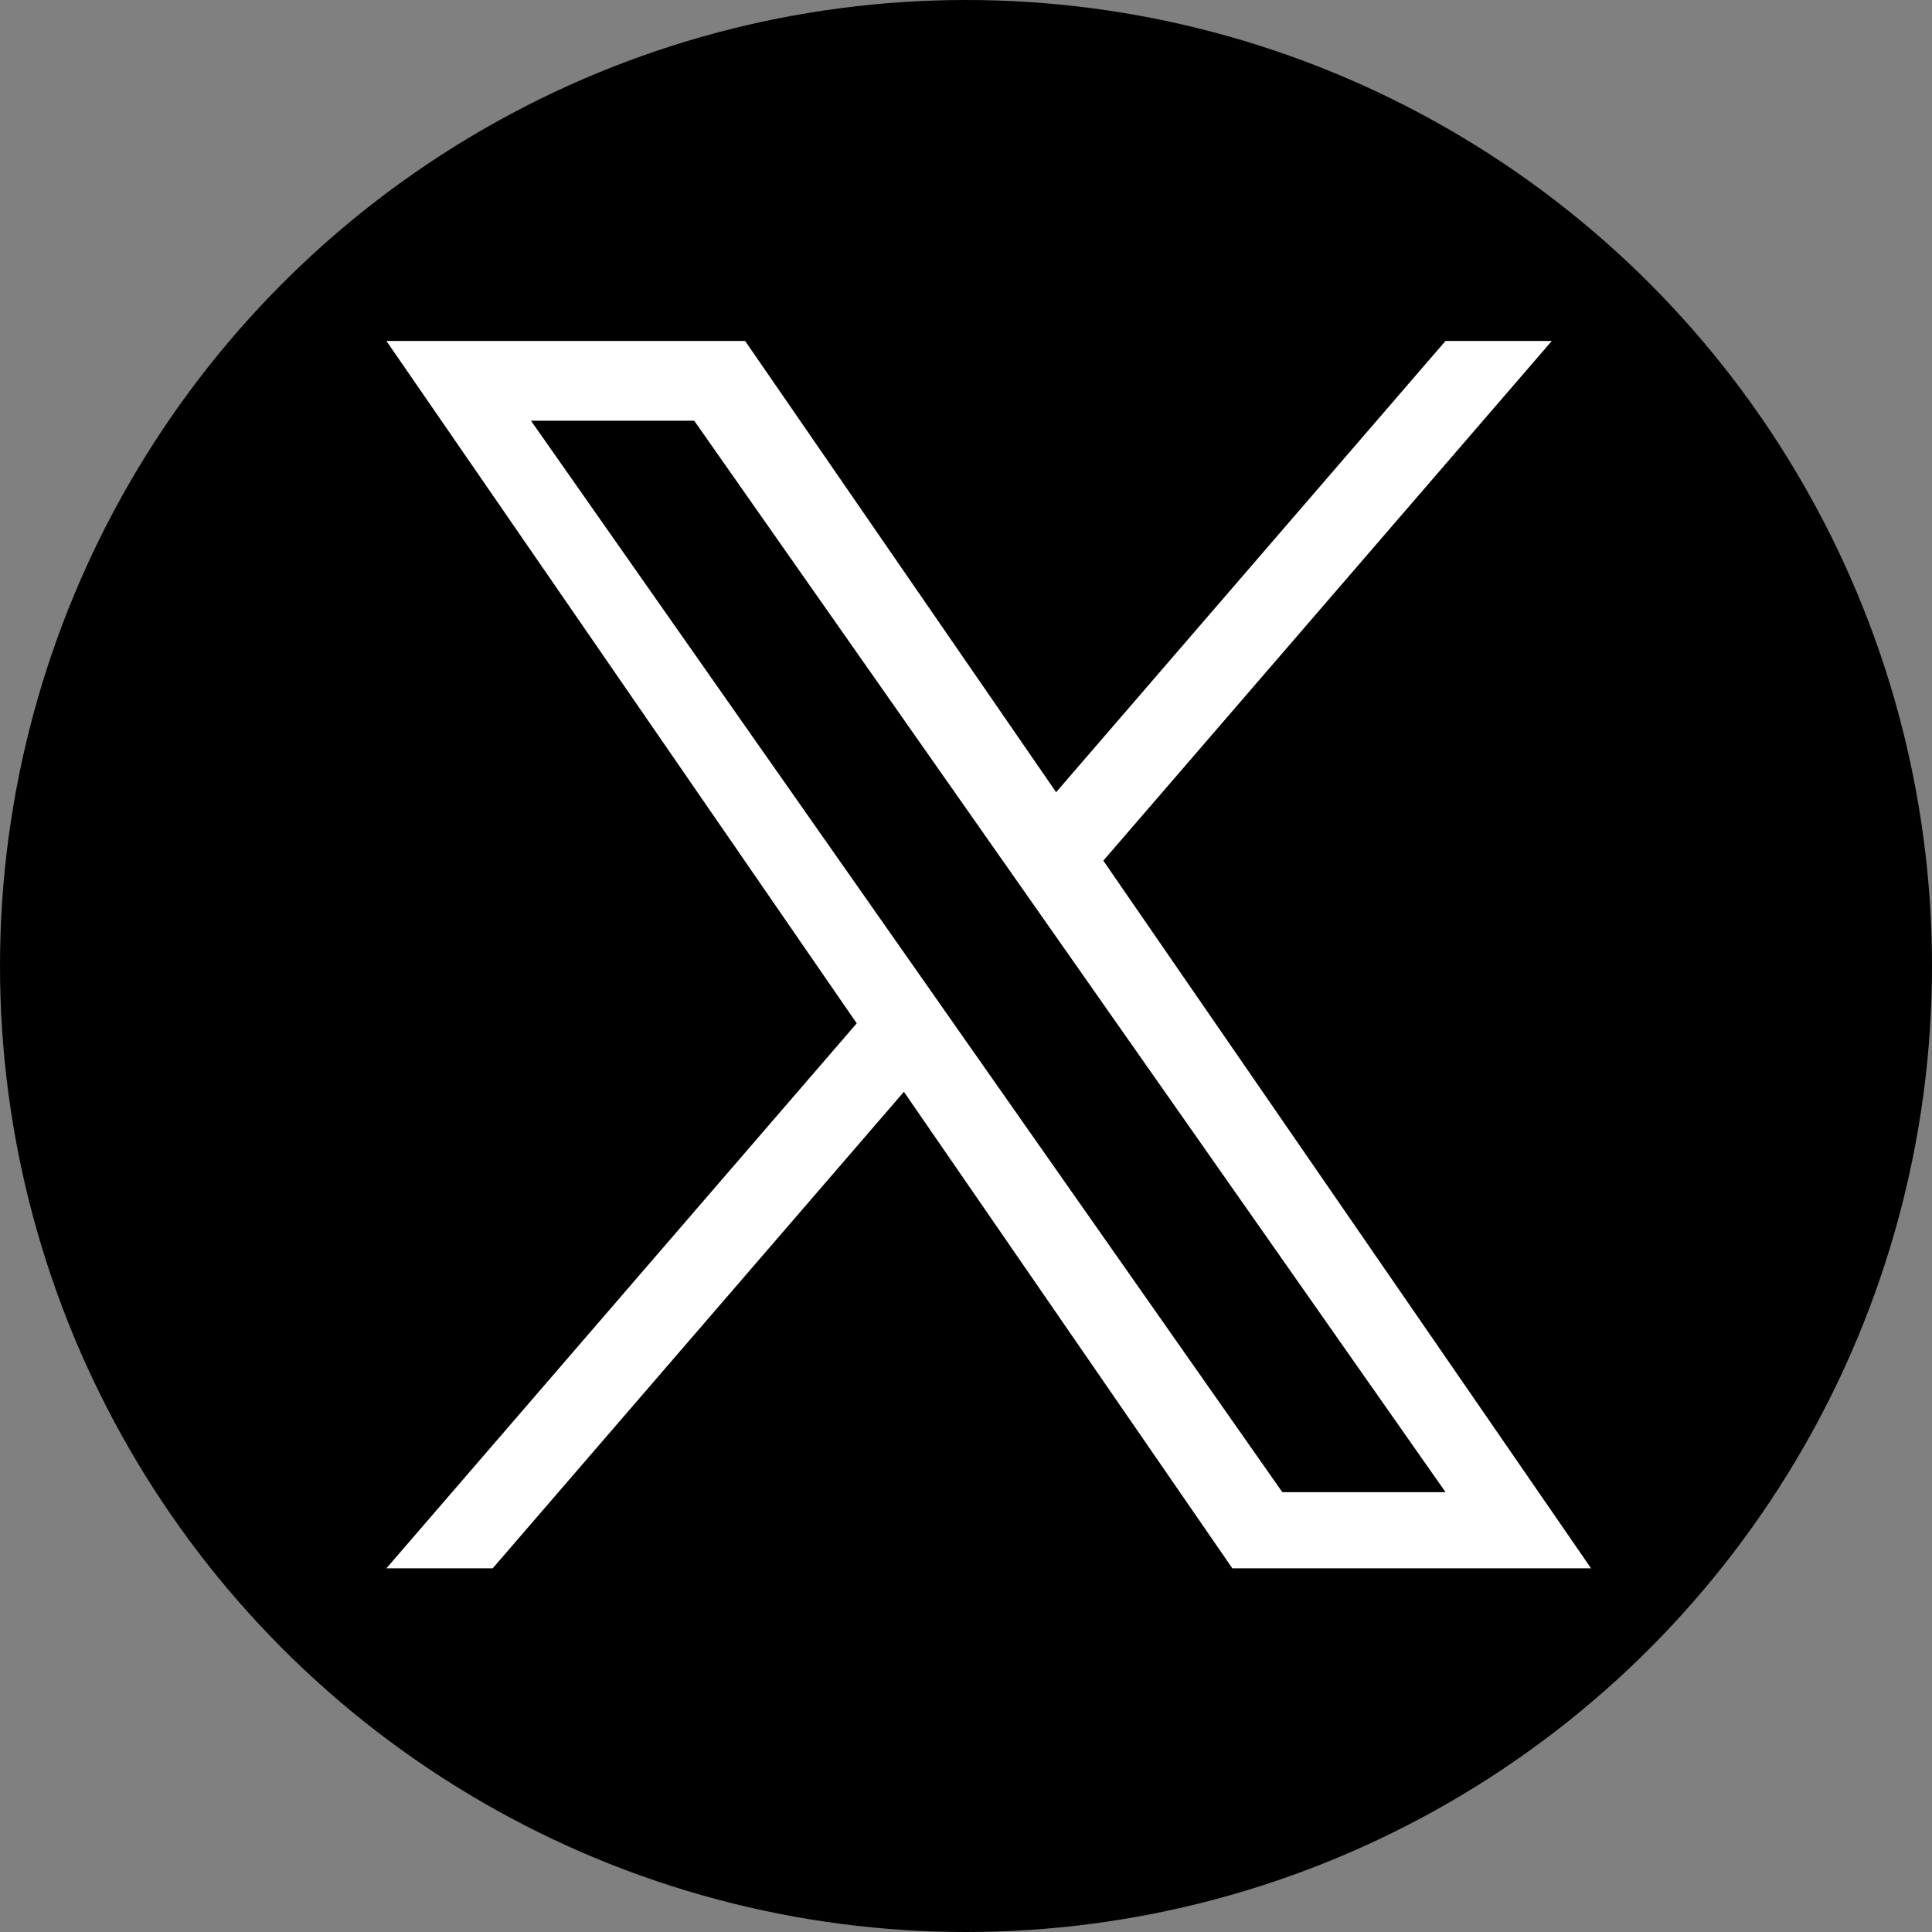 <?xml version="1.0" encoding="UTF-8"?>
<svg width="85px" height="85px" viewBox="0 0 85 85" version="1.1" xmlns="http://www.w3.org/2000/svg" xmlns:xlink="http://www.w3.org/1999/xlink">
    <rect x="0" y="0" width="85" height="85" fill="#808080" stroke="none"/>
    <title>X_logo</title>
    <g id="X_logo" stroke="none" stroke-width="1" fill="none" fill-rule="evenodd">
        <circle id="Oval" fill="#000000" cx="42.5" cy="42.5" r="42.5"></circle>
        <g id="logo" transform="translate(17, 15)" fill="#FFFFFF" fill-rule="nonzero">
            <path d="M31.542,22.865 L51.273,0 L46.597,0 L29.465,19.854 L15.782,0 L0,0 L20.692,30.022 L0,54 L4.676,54 L22.768,33.034 L37.218,54 L53,54 L31.541,22.865 L31.542,22.865 Z M25.138,30.287 L23.042,27.297 L6.36,3.509 L13.542,3.509 L27.004,22.707 L29.101,25.696 L46.599,50.65 L39.418,50.65 L25.138,30.288 L25.138,30.287 Z" id="Shape"></path>
        </g>
    </g>
</svg>